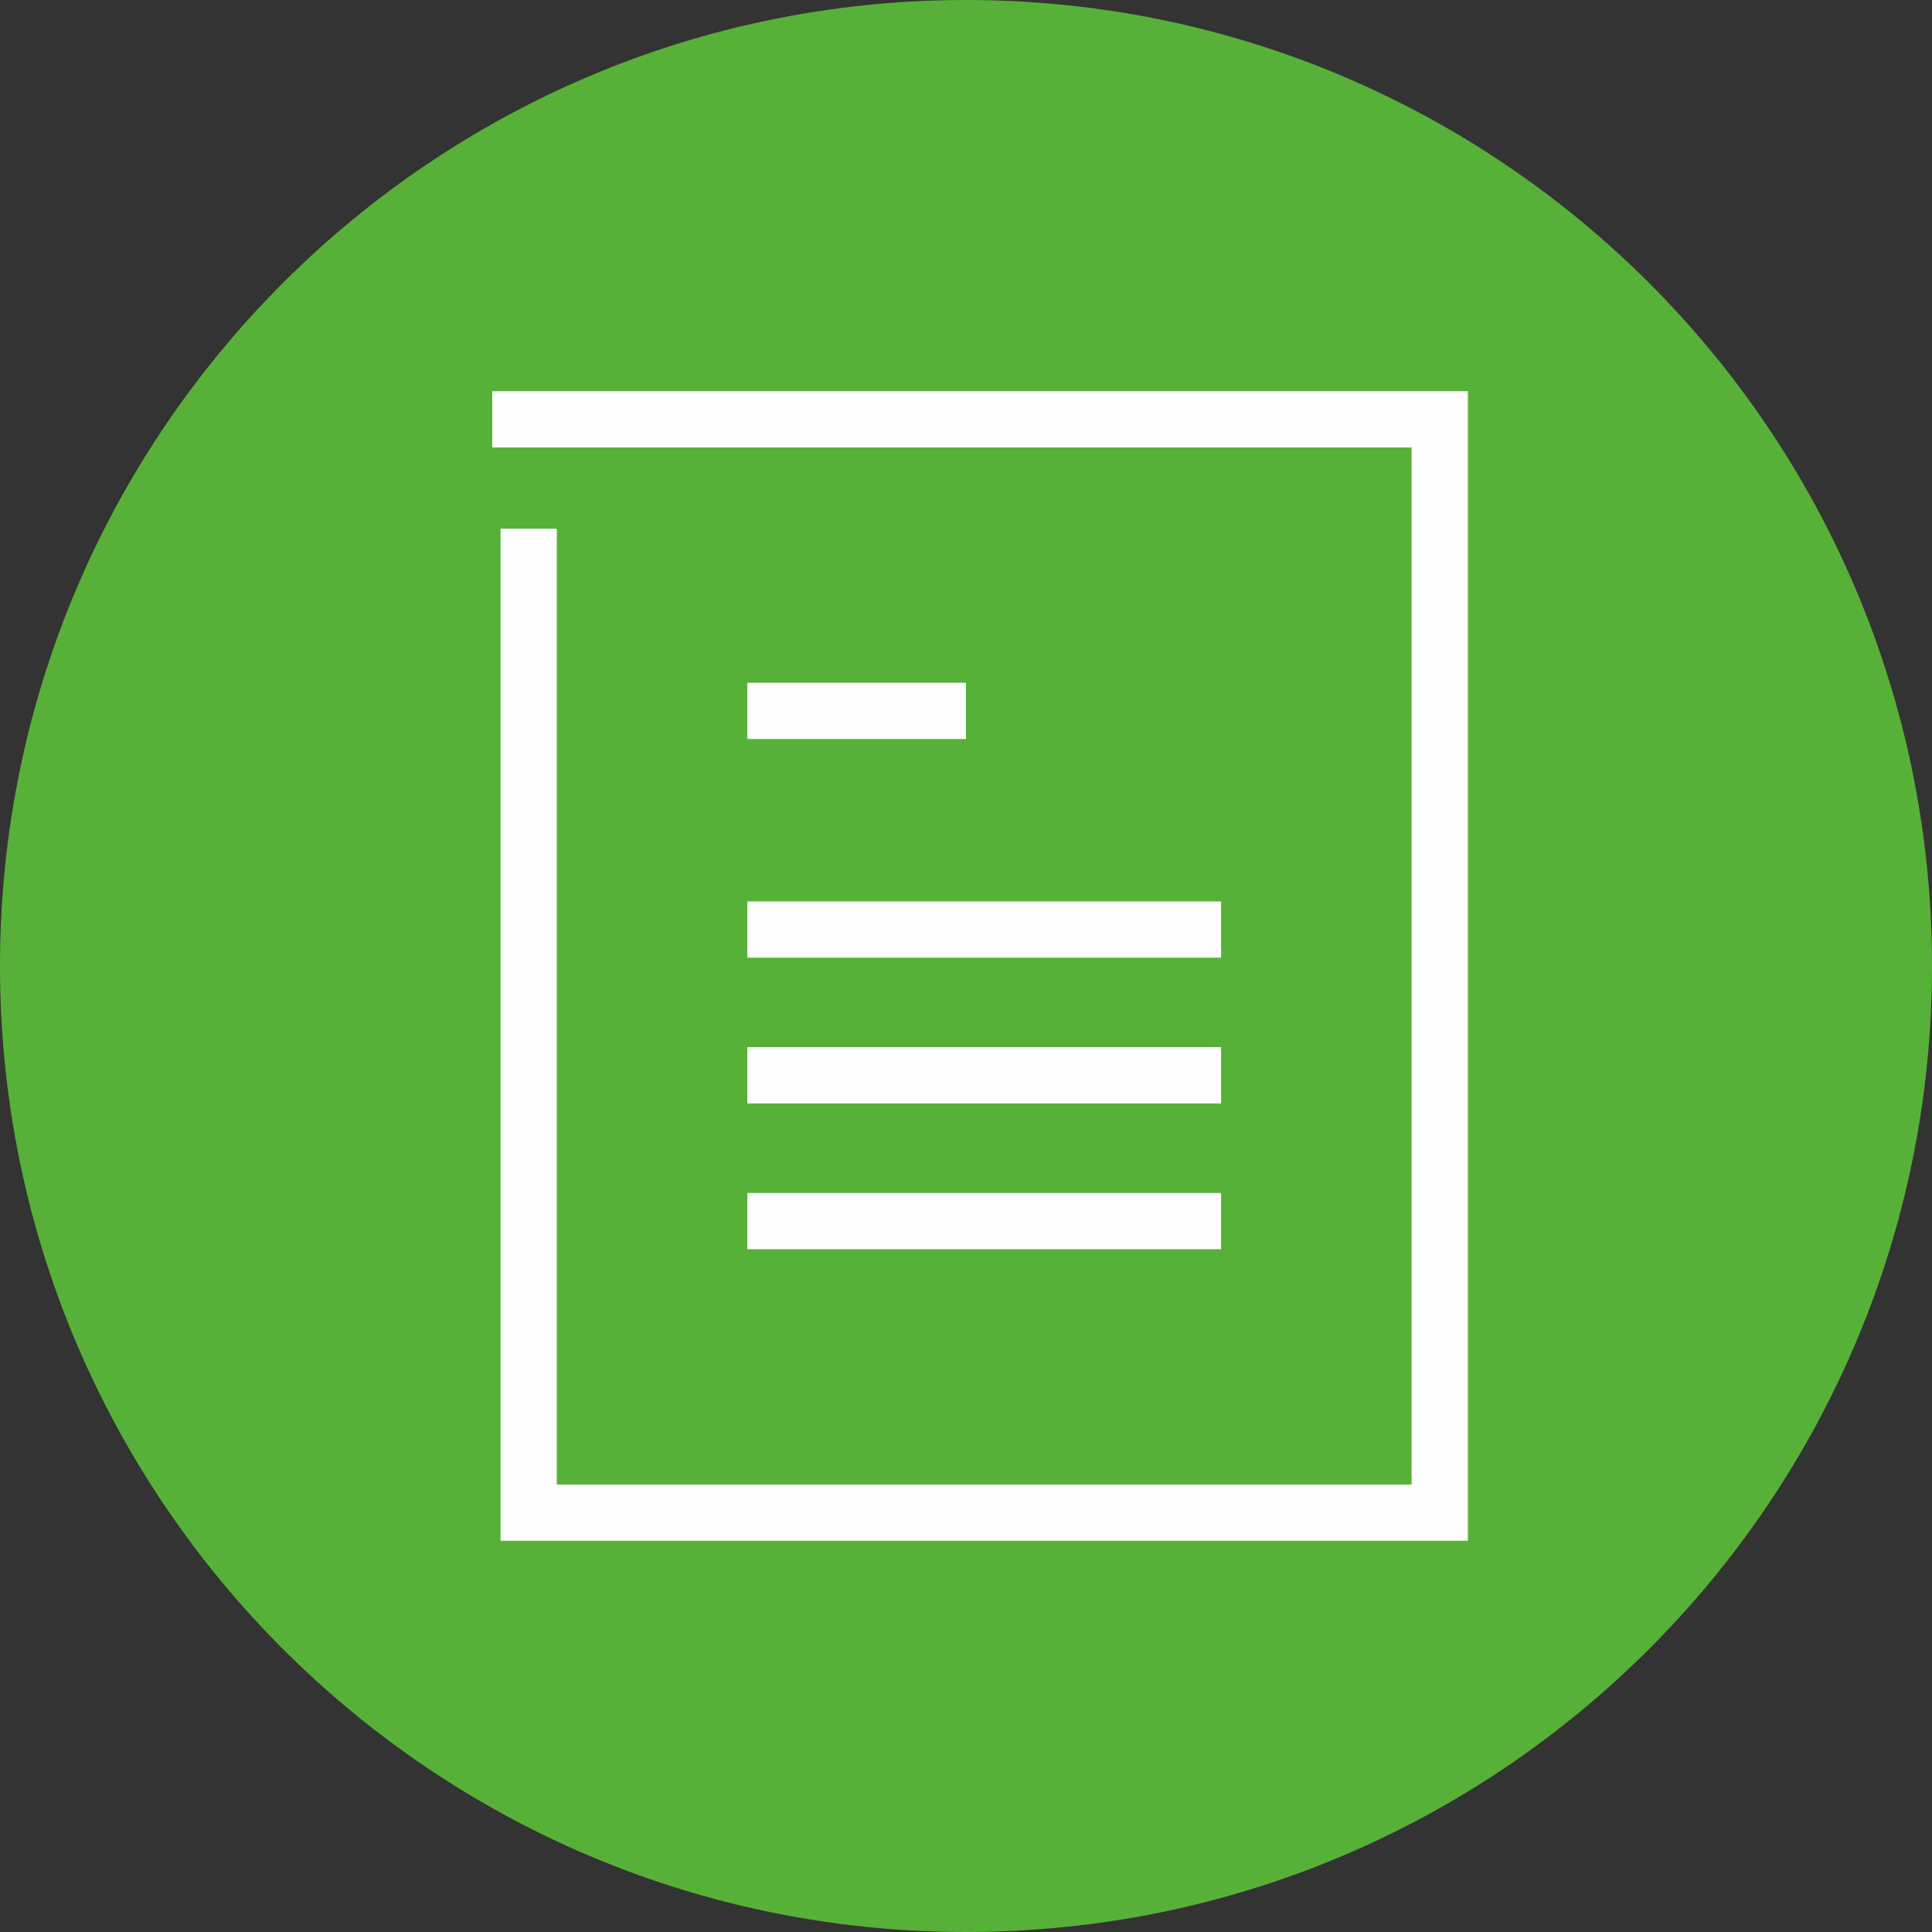 <?xml version="1.0" encoding="UTF-8"?> <svg xmlns="http://www.w3.org/2000/svg" xmlns:xlink="http://www.w3.org/1999/xlink" xml:space="preserve" width="608px" height="608px" style="shape-rendering:geometricPrecision; text-rendering:geometricPrecision; image-rendering:optimizeQuality; fill-rule:evenodd; clip-rule:evenodd" viewBox="0 0 682809 682809"><rect x="0" y="0" width="682809" height="682809" fill="#333333" stroke="none"/> <defs> <style type="text/css"> .str0 {stroke:#FEFEFE;stroke-width:19885.5} .fil1 {fill:none;fill-rule:nonzero} .fil0 {fill:#57B138} </style> </defs> <g id="Слой_x0020_1">  <g id="_710970824"> <path class="fil0" d="M341405 0c188553,0 341405,152852 341405,341405 0,188553 -152852,341405 -341405,341405 -188553,0 -341405,-152852 -341405,-341405 0,-188553 152852,-341405 341405,-341405z"></path> <path class="fil1 str0" d="M431561 328521l-167437 0m-77280 -141676l0 347756 321998 0 0 -386394 -334874 0m167437 103037l-77280 0m167437 180319l-167437 0m167437 -51519l-167437 0"></path> </g> </g> </svg> 